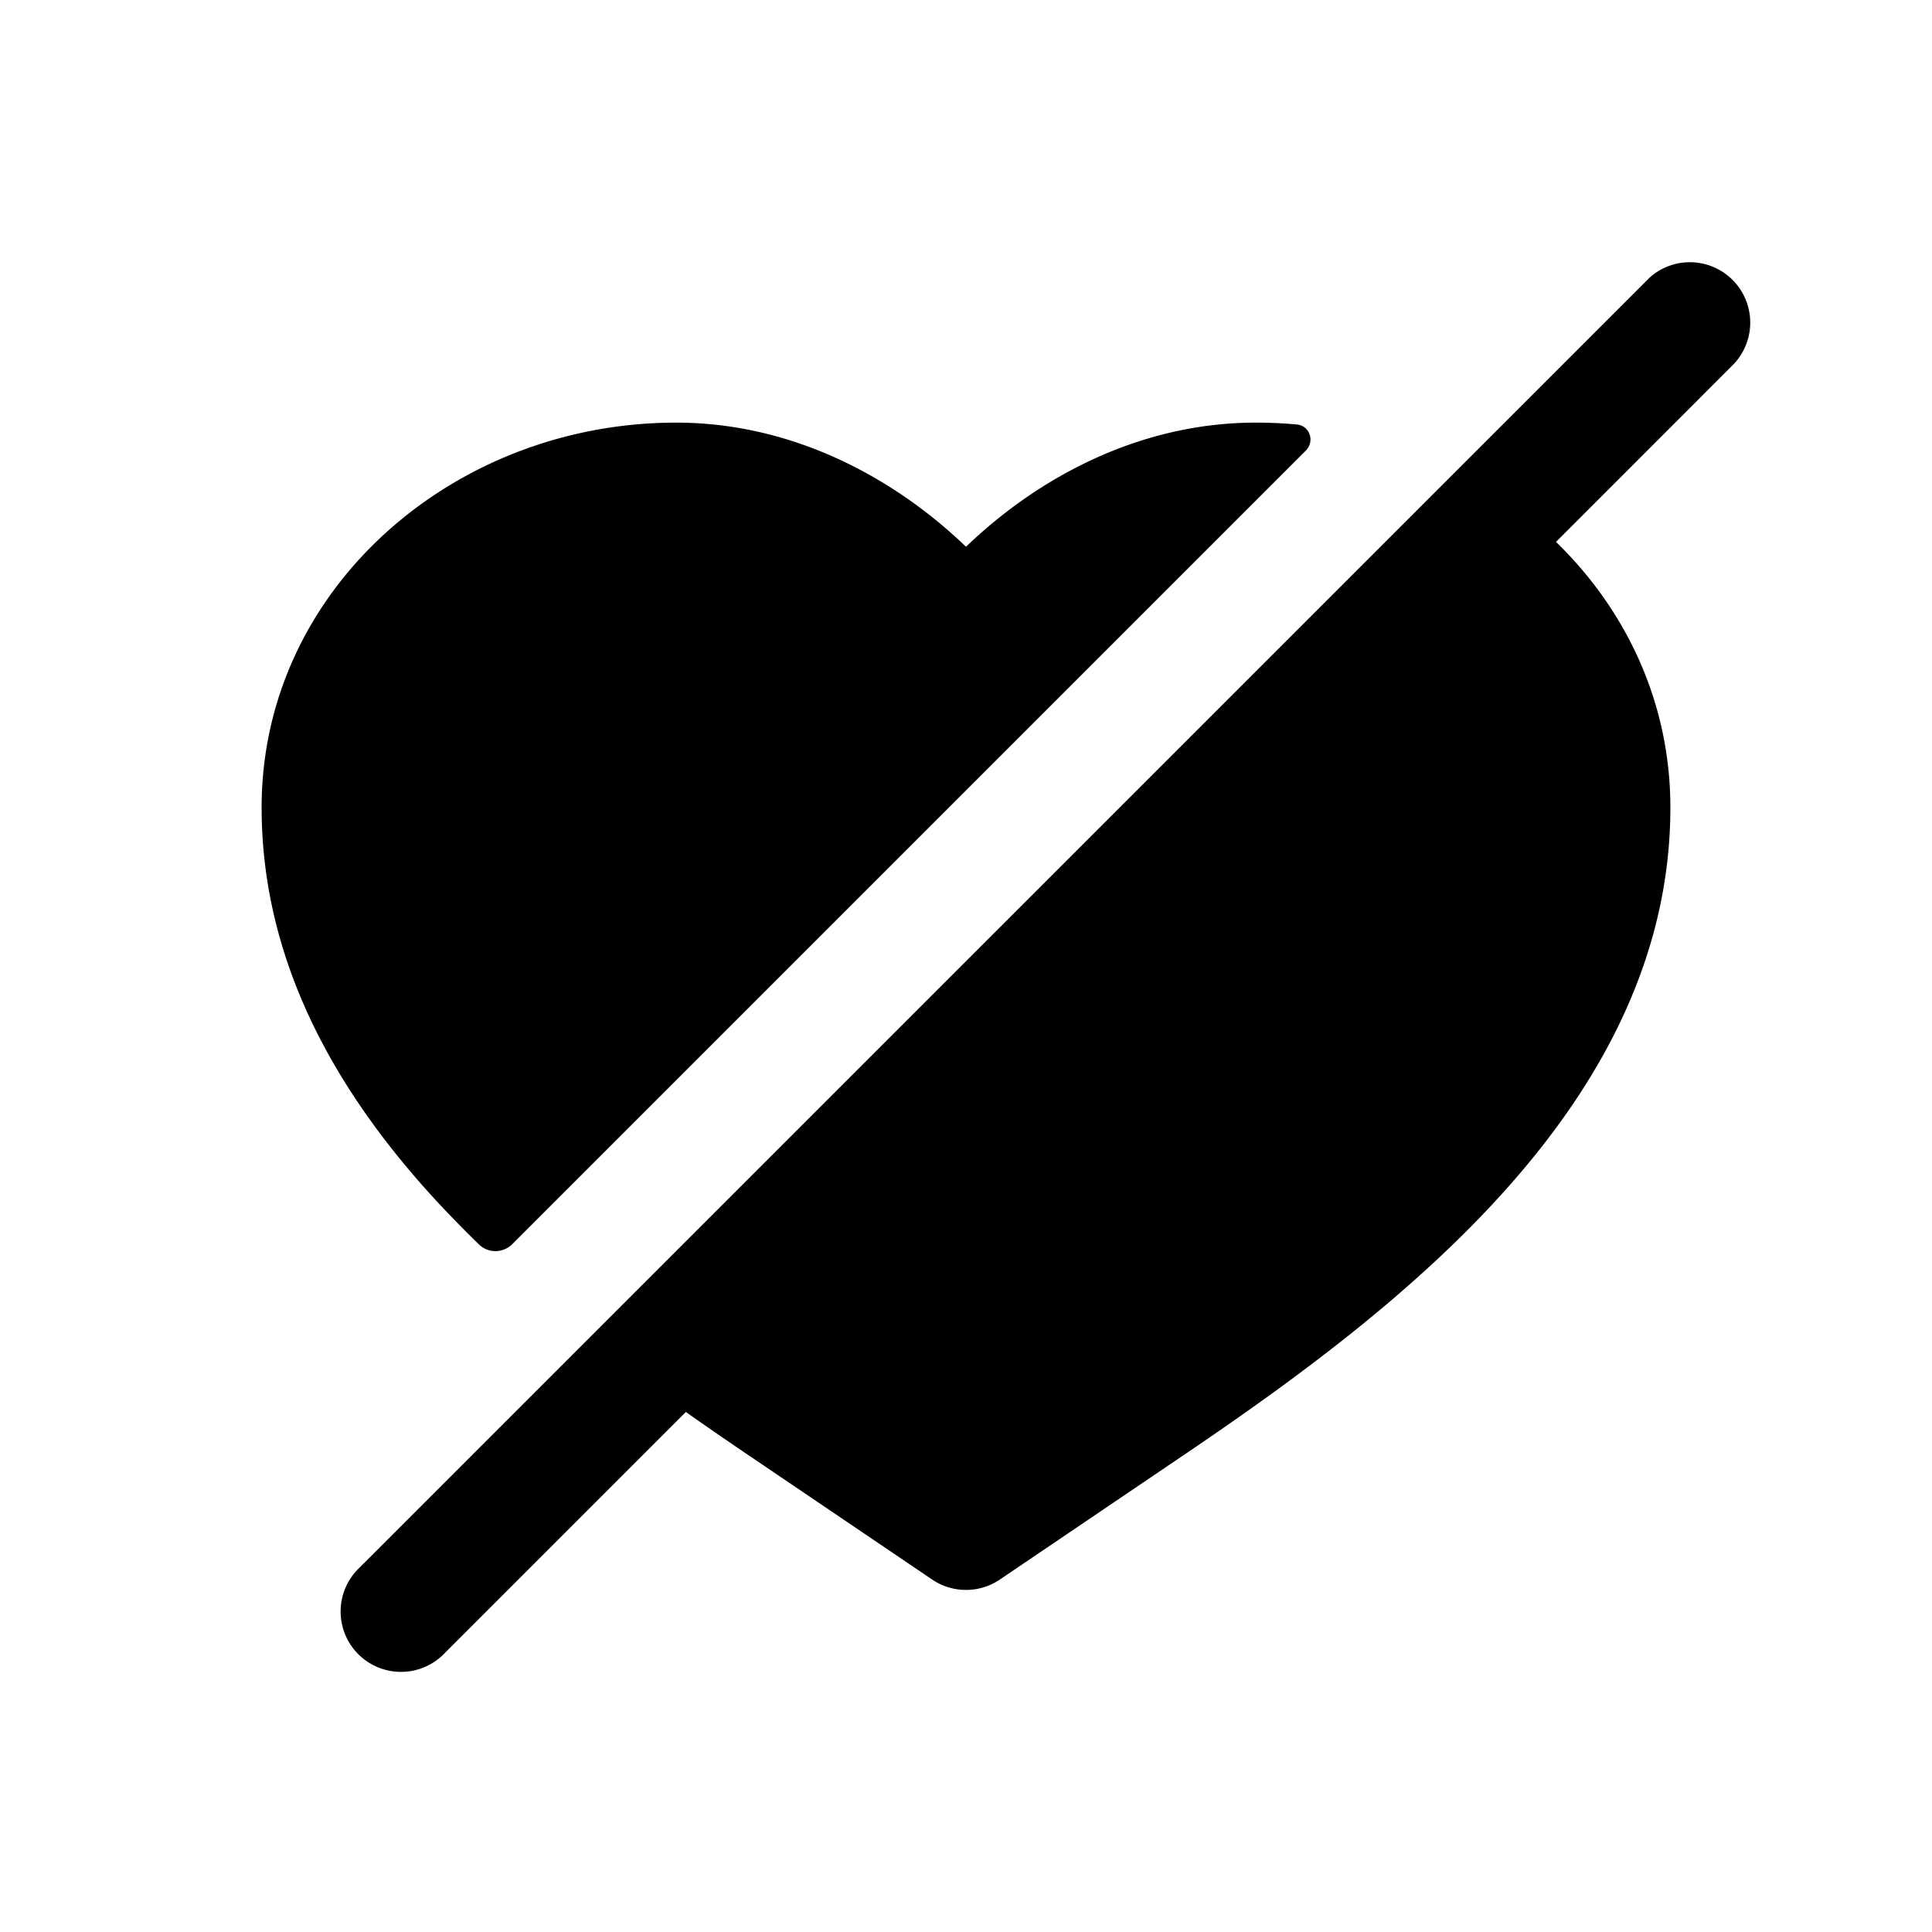<?xml version="1.0" encoding="iso-8859-1"?>
<!-- Generator: www.svgicons.com -->
<svg xmlns="http://www.w3.org/2000/svg" width="800" height="800" viewBox="0 0 24 24">
<path fill="currentColor" d="M16.22 5.599c.116-.116.052-.31-.11-.326a5.553 5.553 0 0 0-.51-.023c-1.434 0-2.695.672-3.6 1.542c-.905-.87-2.167-1.542-3.6-1.542c-2.78 0-5.15 2.08-5.15 4.78c0 1.863.872 3.431 2.028 4.73c.214.24.44.473.673.7c.116.112.3.108.414-.006zM4.503 19.436l-.033.034a.75.75 0 1 0 1.06 1.06l2.99-2.99c.25.177.498.347.741.512l2.319 1.57a.75.75 0 0 0 .84 0l2.319-1.57c1.344-.91 2.83-1.997 3.982-3.292c1.157-1.299 2.029-2.867 2.029-4.73c0-1.296-.546-2.45-1.421-3.298L21.53 4.53a.75.75 0 0 0-1.033-1.086L4.53 19.41a.72.72 0 0 1-.027.026"/>
</svg>